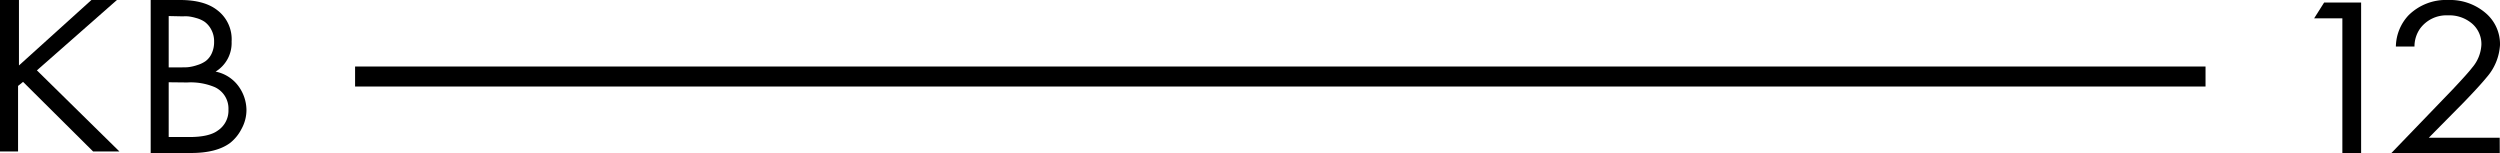 <?xml version="1.0" encoding="UTF-8"?> <svg xmlns="http://www.w3.org/2000/svg" id="Layer_1" data-name="Layer 1" viewBox="0 0 499.88 30.6"> <path d="M468.36,30.6V3.66h-5.64l2-3.16h7.39V30.6Z"></path> <path d="M499.83,30.6H478.16l12.22-12.68q3.11-3.3,3.92-4.38a7.58,7.58,0,0,0,1.86-4.6,5.38,5.38,0,0,0-1.86-4.22,7,7,0,0,0-4.83-1.65,6.53,6.53,0,0,0-5.58,2.66,6.23,6.23,0,0,0-1.11,3.57h-3.72a9.36,9.36,0,0,1,2.52-6.23A10.62,10.62,0,0,1,489.52,0a10.93,10.93,0,0,1,7.42,2.55A8.14,8.14,0,0,1,499.88,9a10.75,10.75,0,0,1-2.67,6.46c-.9,1.11-2.43,2.78-4.57,5l-7,7.08h14.18Z"></path> <rect x="71" y="13.3" width="370" height="4"></rect> <path d="M3.79,0V13.09L18.28,0h5.1l-16,14.07L23.87,30.28H18.61l-14-13.91-1,.81v13.1H0V0Z"></path> <path d="M30.13,0H36Q40.82,0,43.4,2a7.29,7.29,0,0,1,2.91,6.32,6.7,6.7,0,0,1-3.2,6,7.46,7.46,0,0,1,4.64,3A8.2,8.2,0,0,1,49.28,22a7.85,7.85,0,0,1-1,3.8A8.47,8.47,0,0,1,46,28.59q-2.72,2-7.77,2H30.13Zm3.6,3.21V13.47h2.72c.48,0,.95,0,1.41-.07A8.87,8.87,0,0,0,39.49,13a5.76,5.76,0,0,0,1.65-.8,4,4,0,0,0,1.19-1.51,5.37,5.37,0,0,0,.48-2.34,4.88,4.88,0,0,0-.58-2.45,4.53,4.53,0,0,0-1.31-1.54,5.73,5.73,0,0,0-1.75-.77,8.92,8.92,0,0,0-1.56-.32,9.4,9.4,0,0,0-1.06,0Zm0,13.24V27.4h4.13c2.62,0,4.52-.43,5.68-1.29a4.78,4.78,0,0,0,2.14-4.21,4.71,4.71,0,0,0-2.77-4.49,12.37,12.37,0,0,0-5.49-.92Z"></path> </svg> 